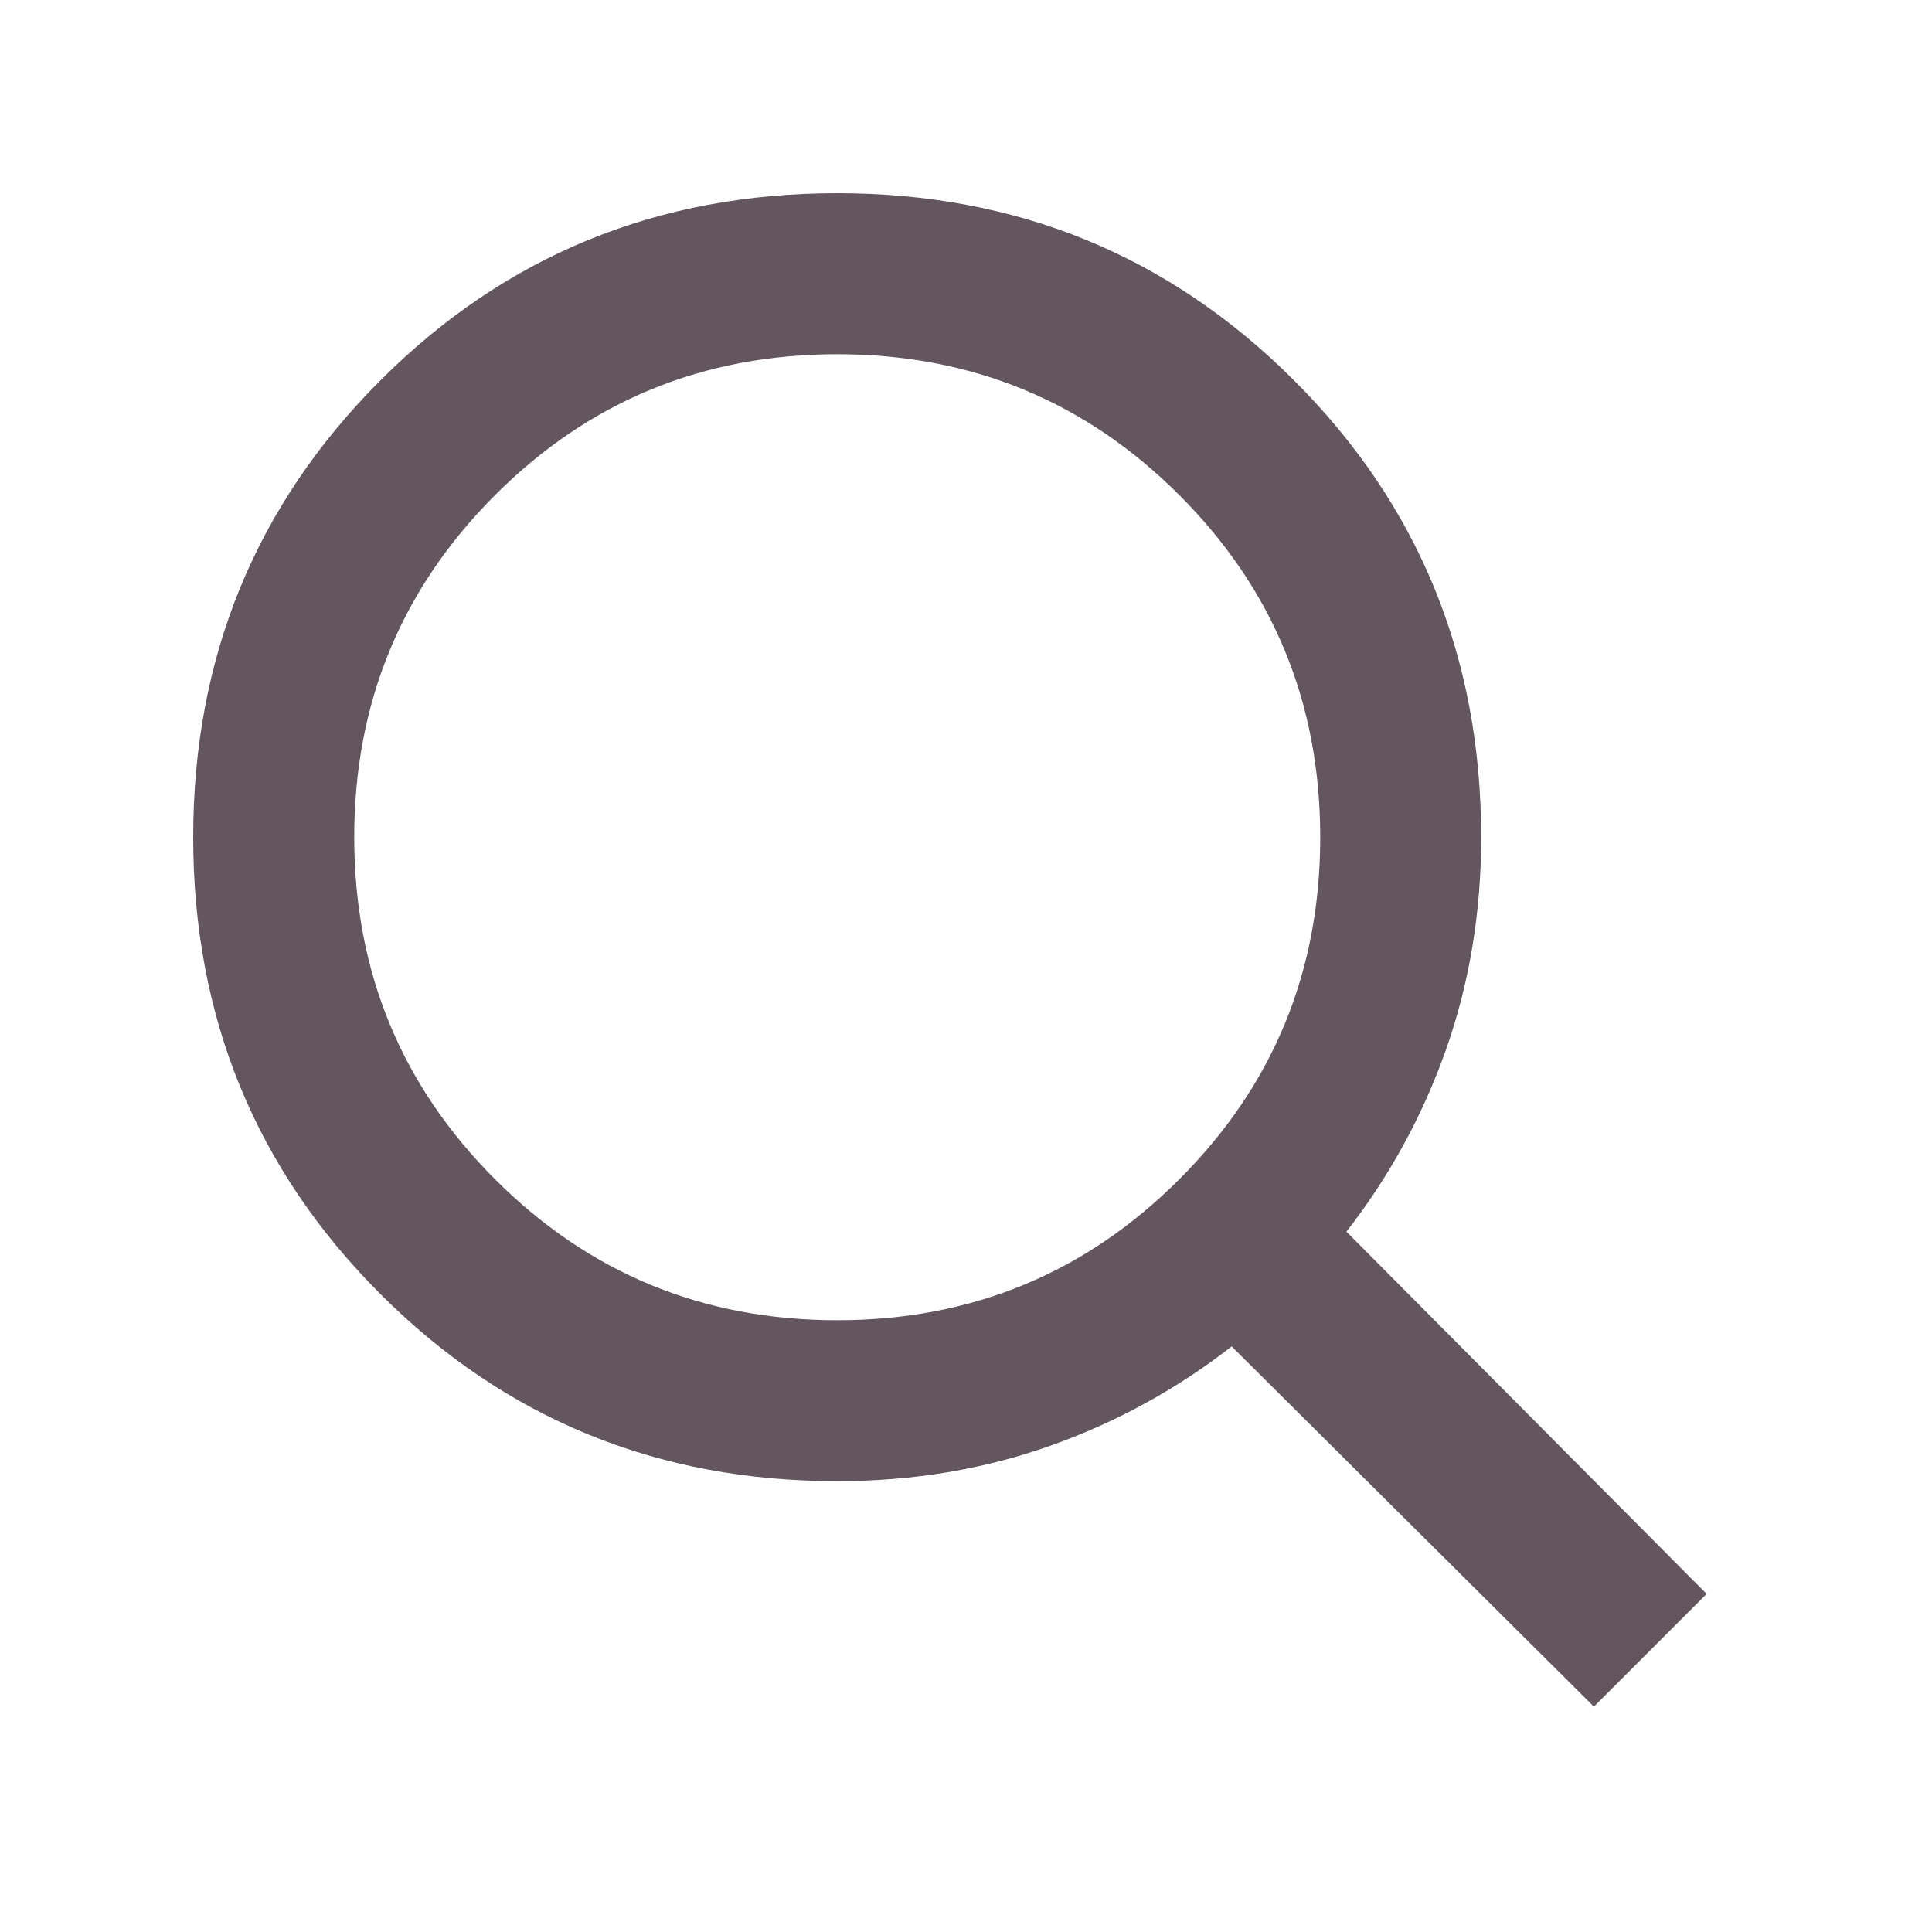 <svg width="20" height="20" viewBox="0 0 20 20" fill="none" xmlns="http://www.w3.org/2000/svg">
<mask id="mask0_12589_8684" style="mask-type:alpha" maskUnits="userSpaceOnUse" x="0" y="0" width="20" height="20">
<path d="M0 0H20V20H0V0Z" fill="#D9D9D9"/>
</mask>
<g mask="url(#mask0_12589_8684)">
<path d="M8.667 13.667C10.056 13.667 11.236 13.181 12.208 12.208C13.181 11.236 13.667 10.056 13.667 8.667C13.667 7.278 13.181 6.097 12.208 5.125C11.236 4.153 10.056 3.667 8.667 3.667C7.278 3.667 6.097 4.153 5.125 5.125C4.153 6.097 3.667 7.278 3.667 8.667C3.667 10.056 4.153 11.236 5.125 12.208C6.097 13.181 7.278 13.667 8.667 13.667ZM8.667 15.333C6.806 15.333 5.229 14.688 3.938 13.396C2.646 12.104 2 10.528 2 8.667C2 6.806 2.646 5.229 3.938 3.938C5.229 2.646 6.806 2 8.667 2C10.528 2 12.104 2.646 13.396 3.938C14.688 5.229 15.333 6.806 15.333 8.667C15.333 9.444 15.212 10.177 14.969 10.865C14.726 11.552 14.382 12.181 13.938 12.75L17.667 16.5L16.5 17.667L12.75 13.938C12.181 14.382 11.552 14.726 10.865 14.969C10.177 15.212 9.444 15.333 8.667 15.333Z" fill="#63565E"/>
</g>
</svg>
